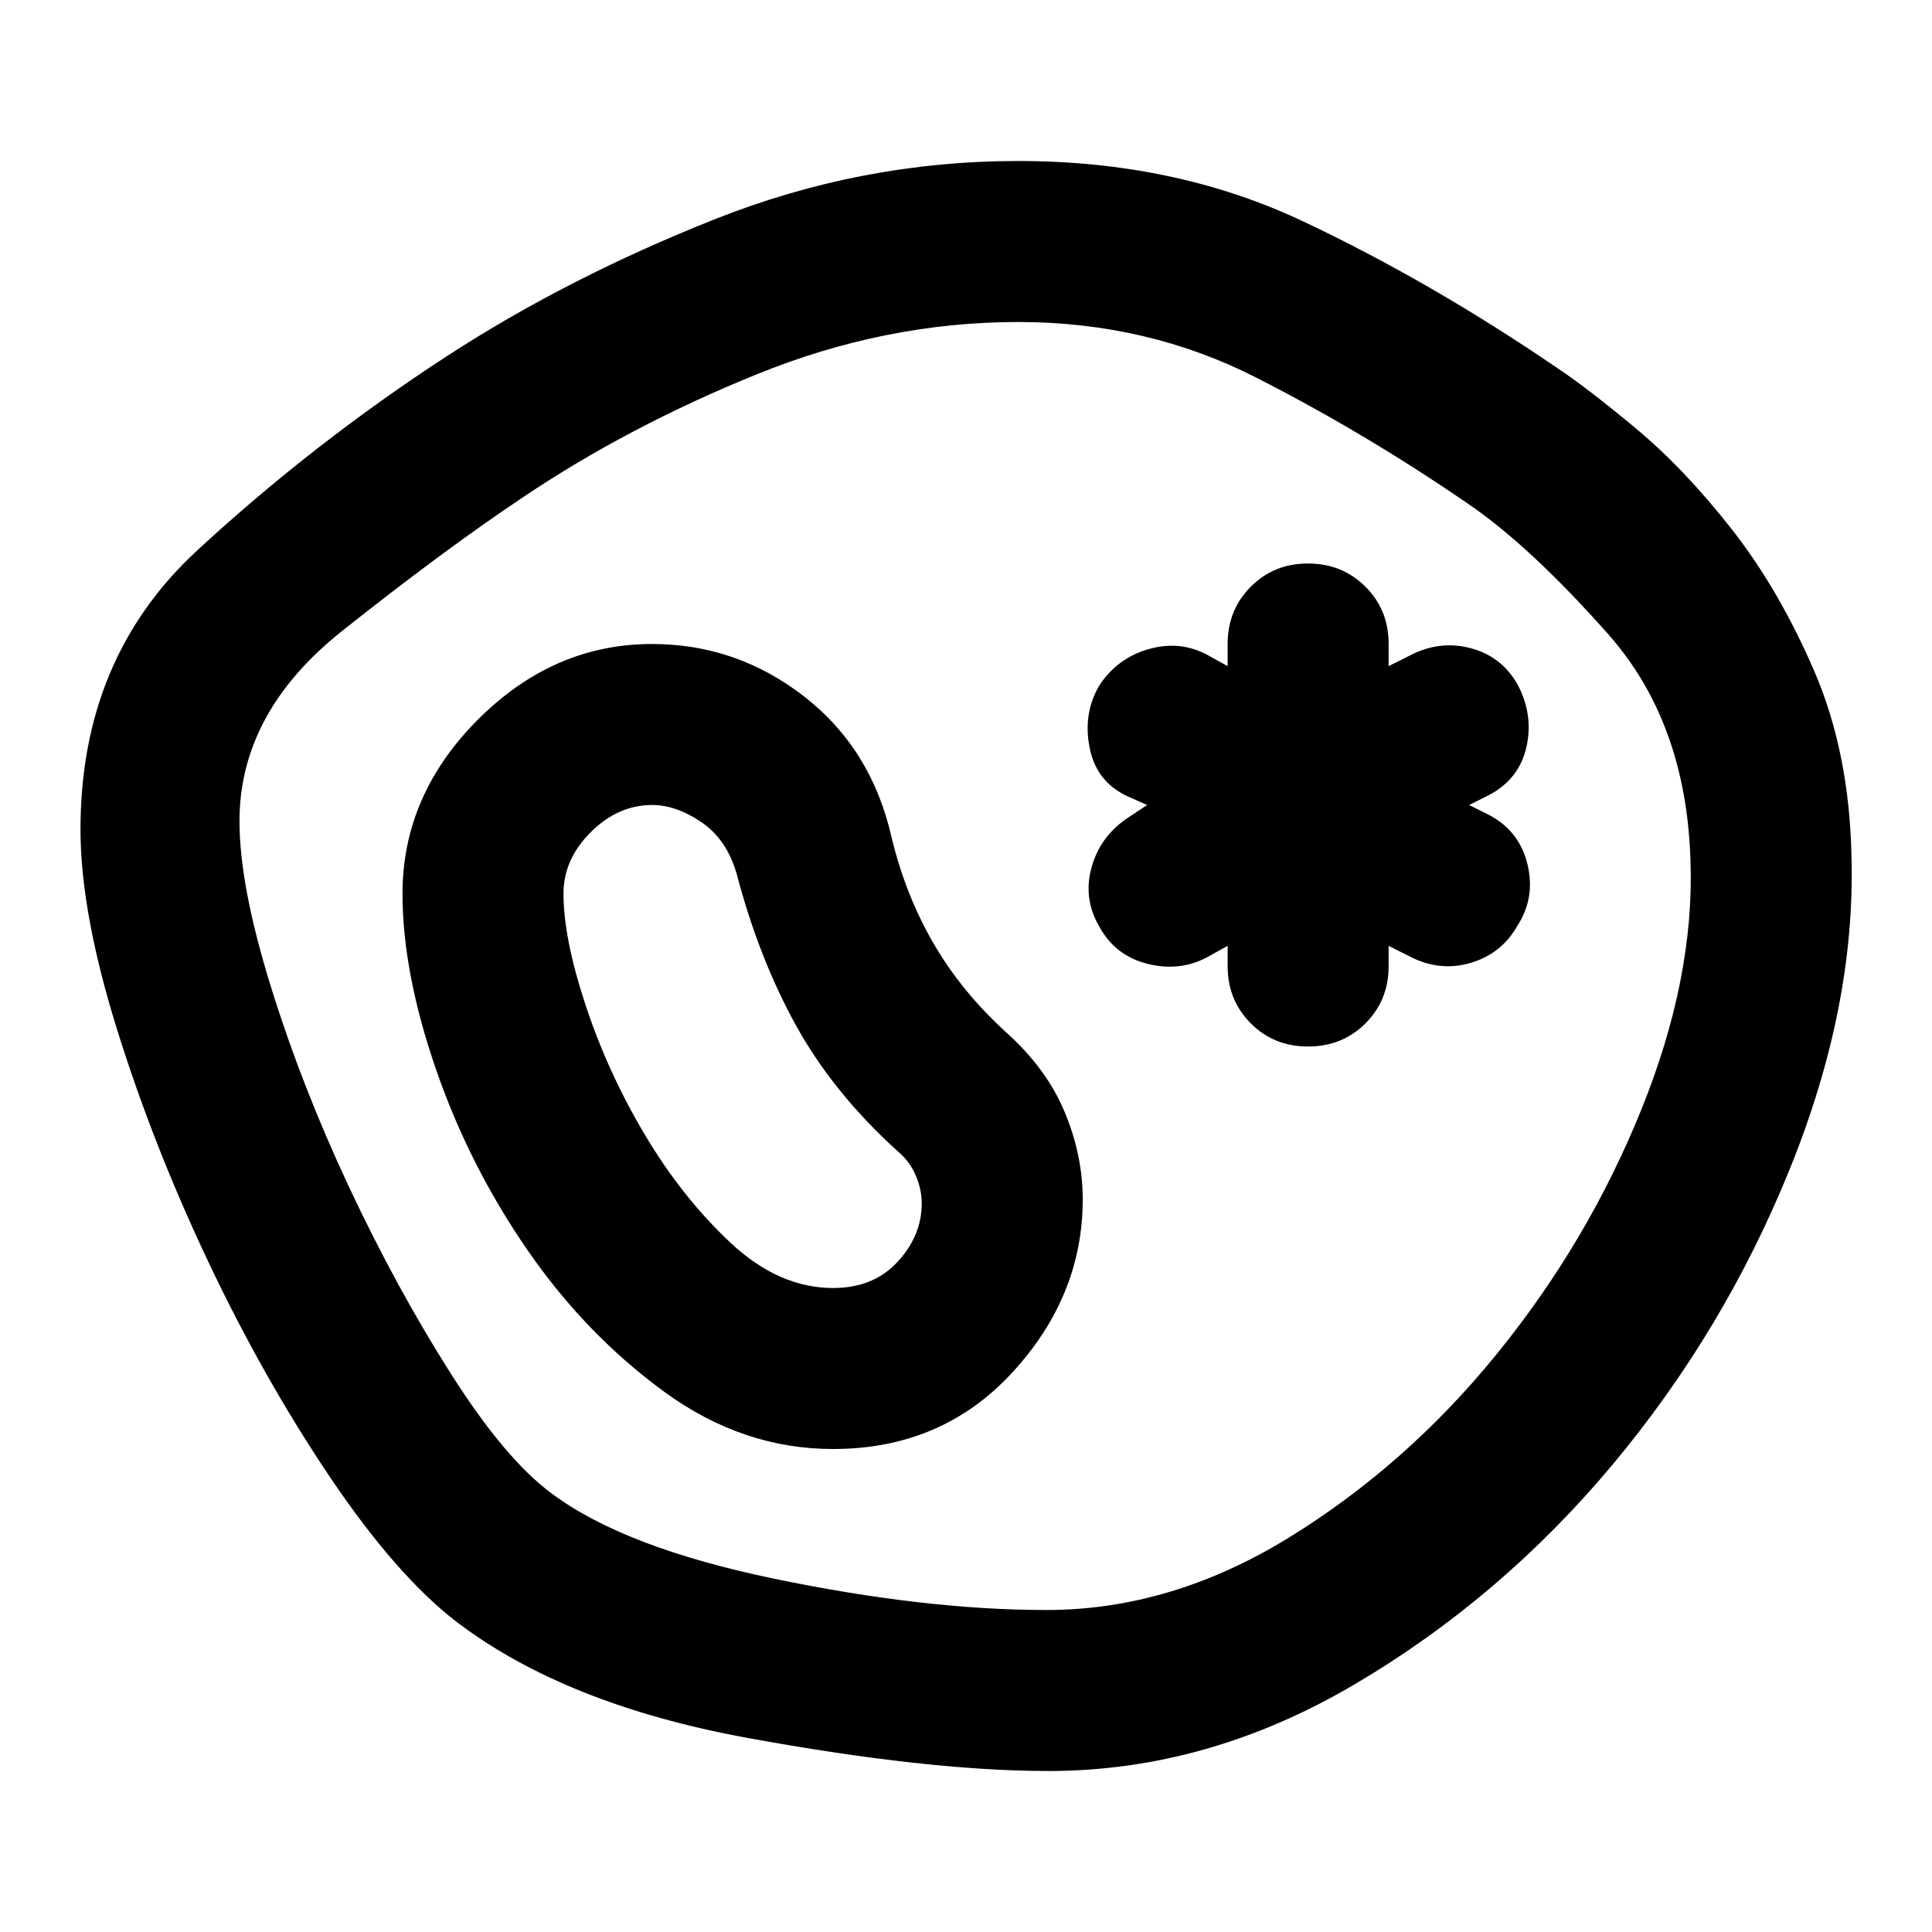 <?xml version="1.0" encoding="utf-8"?>
<!-- Generator: www.svgicons.com -->
<svg xmlns="http://www.w3.org/2000/svg" width="800" height="800" viewBox="0 0 24 24">
<path fill="currentColor" d="M13.025 22q-1.5 0-3.75-.413t-3.6-1.437q-.75-.575-1.575-1.8t-1.512-2.675t-1.138-2.9T1 10.3q0-2.125 1.45-3.463t3.1-2.412q1.5-.975 3.325-1.7T12.65 2t3.538.75t3.162 1.825q.375.25.975.75t1.188 1.25t1.025 1.763T23 10.65q.05 1.85-.763 3.863t-2.2 3.675t-3.212 2.737t-3.8 1.075M13 20q1.55 0 3.012-.9t2.588-2.288t1.788-3.025T21 10.7q-.05-1.725-1.025-2.825t-1.75-1.625Q16.95 5.375 15.6 4.688T12.65 4Q11 4 9.4 4.65T6.5 6.175q-.975.65-2.25 1.663T2.975 10.2q0 .8.388 2.05t.975 2.5T5.6 17.063t1.25 1.487q.9.675 2.775 1.063T13 20m-2.65-2q1.35 0 2.225-.95t.875-2.15q0-.55-.225-1.088t-.725-.987q-.55-.5-.9-1.1t-.525-1.325q-.25-1.1-1.088-1.75T8.1 8q-1.225 0-2.162.938T5 11.1q0 .975.413 2.175t1.137 2.25t1.7 1.763t2.1.712m0-2q-.675 0-1.275-.562T8.013 14.1t-.738-1.612T7 11.1q0-.425.338-.762T8.1 10q.3 0 .613.213t.437.637q.275 1.05.738 1.888T11.15 14.3q.15.125.225.3t.075.35q0 .4-.3.725t-.8.325m5.9-3q.425 0 .713-.288T17.25 12v-.25l.25.125q.375.2.763.088t.587-.463q.225-.35.125-.763t-.475-.612L18.25 10l.25-.125q.375-.2.463-.6T18.85 8.5q-.2-.35-.588-.45t-.762.1l-.25.125V8q0-.425-.288-.712T16.25 7t-.712.288T15.25 8v.275l-.225-.125q-.35-.2-.75-.088t-.625.463q-.2.35-.112.775t.487.6l.225.1l-.225.15q-.35.225-.462.613t.087.737q.2.375.613.475t.762-.1l.225-.125V12q0 .425.288.713t.712.287m-4.2-1"/>
</svg>